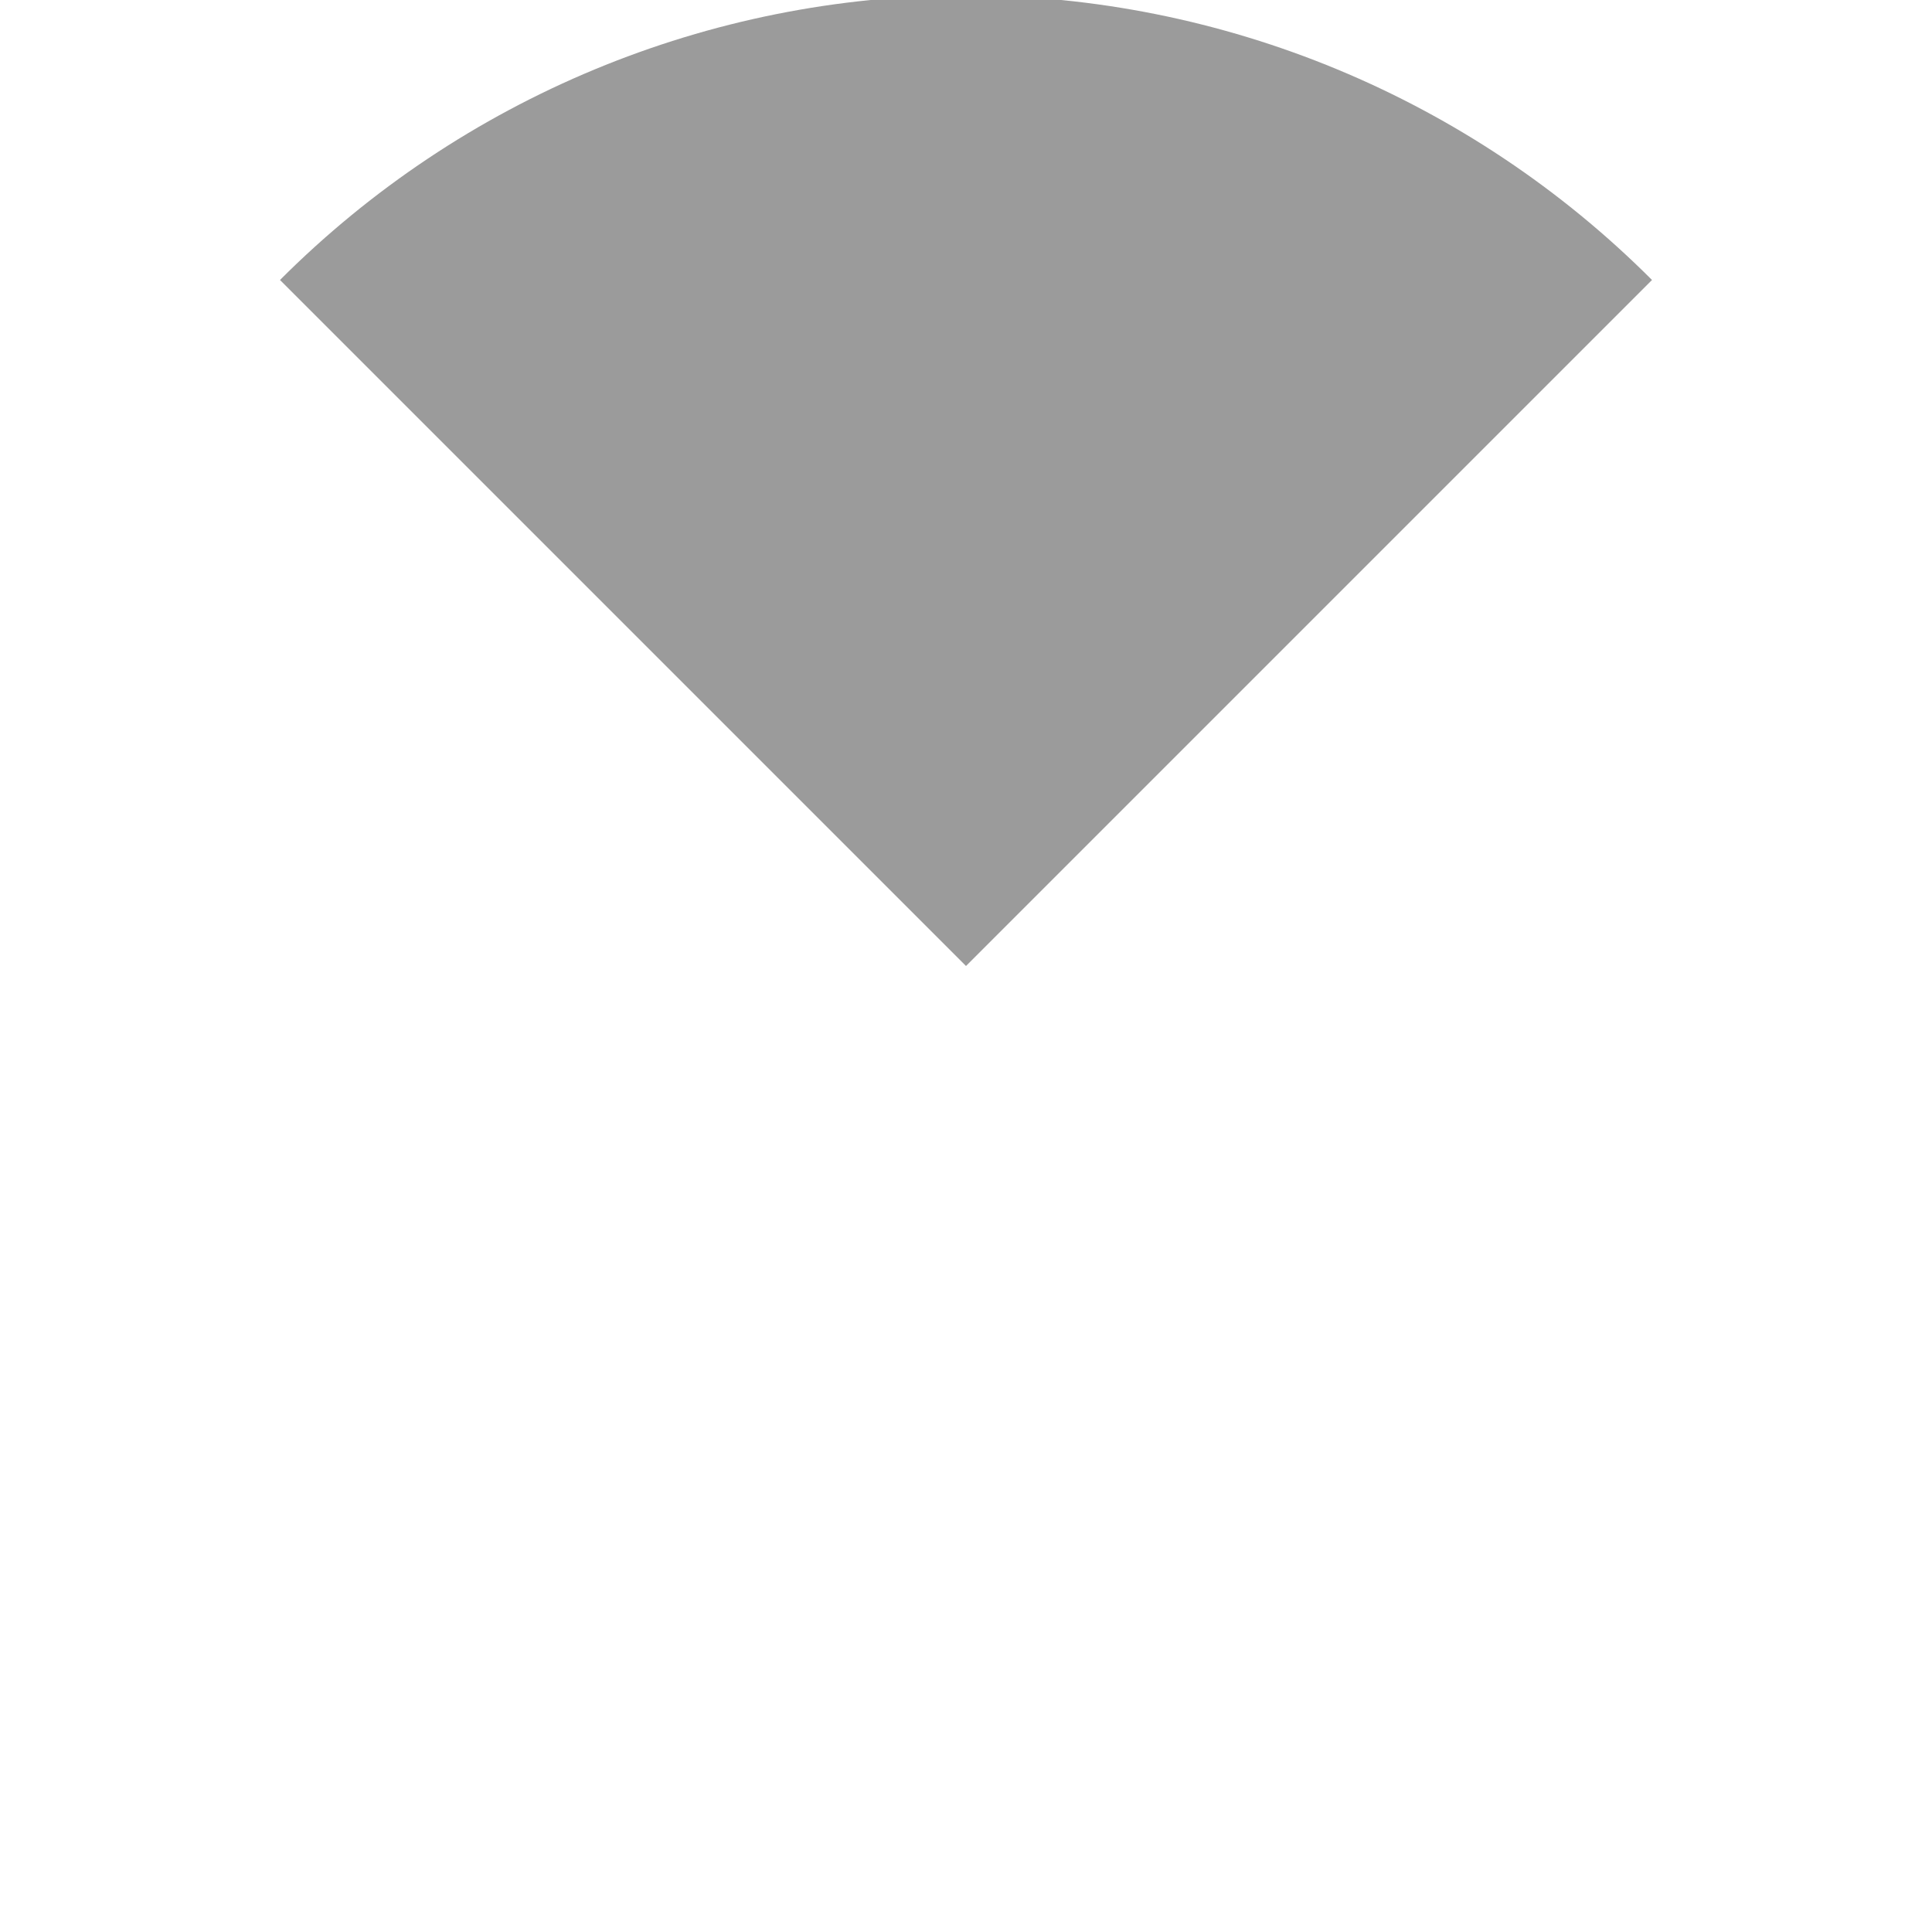 <?xml version="1.0" encoding="UTF-8" standalone="no"?>
<svg
   xmlns:dc="http://purl.org/dc/elements/1.1/"
   xmlns:cc="http://creativecommons.org/ns#"
   xmlns:rdf="http://www.w3.org/1999/02/22-rdf-syntax-ns#"
   xmlns:svg="http://www.w3.org/2000/svg"
   xmlns="http://www.w3.org/2000/svg"
   xmlns:sodipodi="http://sodipodi.sourceforge.net/DTD/sodipodi-0.dtd"
   xmlns:inkscape="http://www.inkscape.org/namespaces/inkscape"
   version="1.0"
   width="860.507pt"
   height="860.507pt"
   viewBox="0 0 860.507 860.507"
   preserveAspectRatio="xMidYMid meet"
   id="svg14"
   sodipodi:docname="direction_outline.svg"
   inkscape:version="0.92.5 (2060ec1f9f, 2020-04-08)">
  <defs
     id="defs18" />
  <sodipodi:namedview
     pagecolor="#ffffff"
     bordercolor="#666666"
     borderopacity="1"
     objecttolerance="10"
     gridtolerance="10"
     guidetolerance="10"
     inkscape:pageopacity="0"
     inkscape:pageshadow="2"
     inkscape:window-width="1920"
     inkscape:window-height="999"
     id="namedview16"
     showgrid="false"
     showguides="true"
     inkscape:guide-bbox="true"
     inkscape:zoom="0.35355339"
     inkscape:cx="72.756921"
     inkscape:cy="792.67347"
     inkscape:window-x="0"
     inkscape:window-y="0"
     inkscape:window-maximized="1"
     inkscape:current-layer="svg14">
    <sodipodi:guide
       position="430.254,862.497"
       orientation="1,0"
       id="guide832"
       inkscape:locked="false" />
    <sodipodi:guide
       position="-42.428,430.254"
       orientation="0,1"
       id="guide834"
       inkscape:locked="false" />
  </sodipodi:namedview>
  <path
     style="fill:#000000;fill-opacity:0.392;stroke:none;stroke-width:2.835;stroke-linecap:round;stroke-linejoin:round;stroke-miterlimit:4;stroke-dasharray:none;stroke-opacity:1"
     d="M 735.8,124.708 C 654.791,43.599 544.888,-2.021 430.254,-2.121 315.619,-2.021 205.717,43.599 124.708,124.708 l 305.546,305.546 z"
     id="path836"
     inkscape:connector-curvature="0"
     sodipodi:nodetypes="ccccc" />
</svg>
